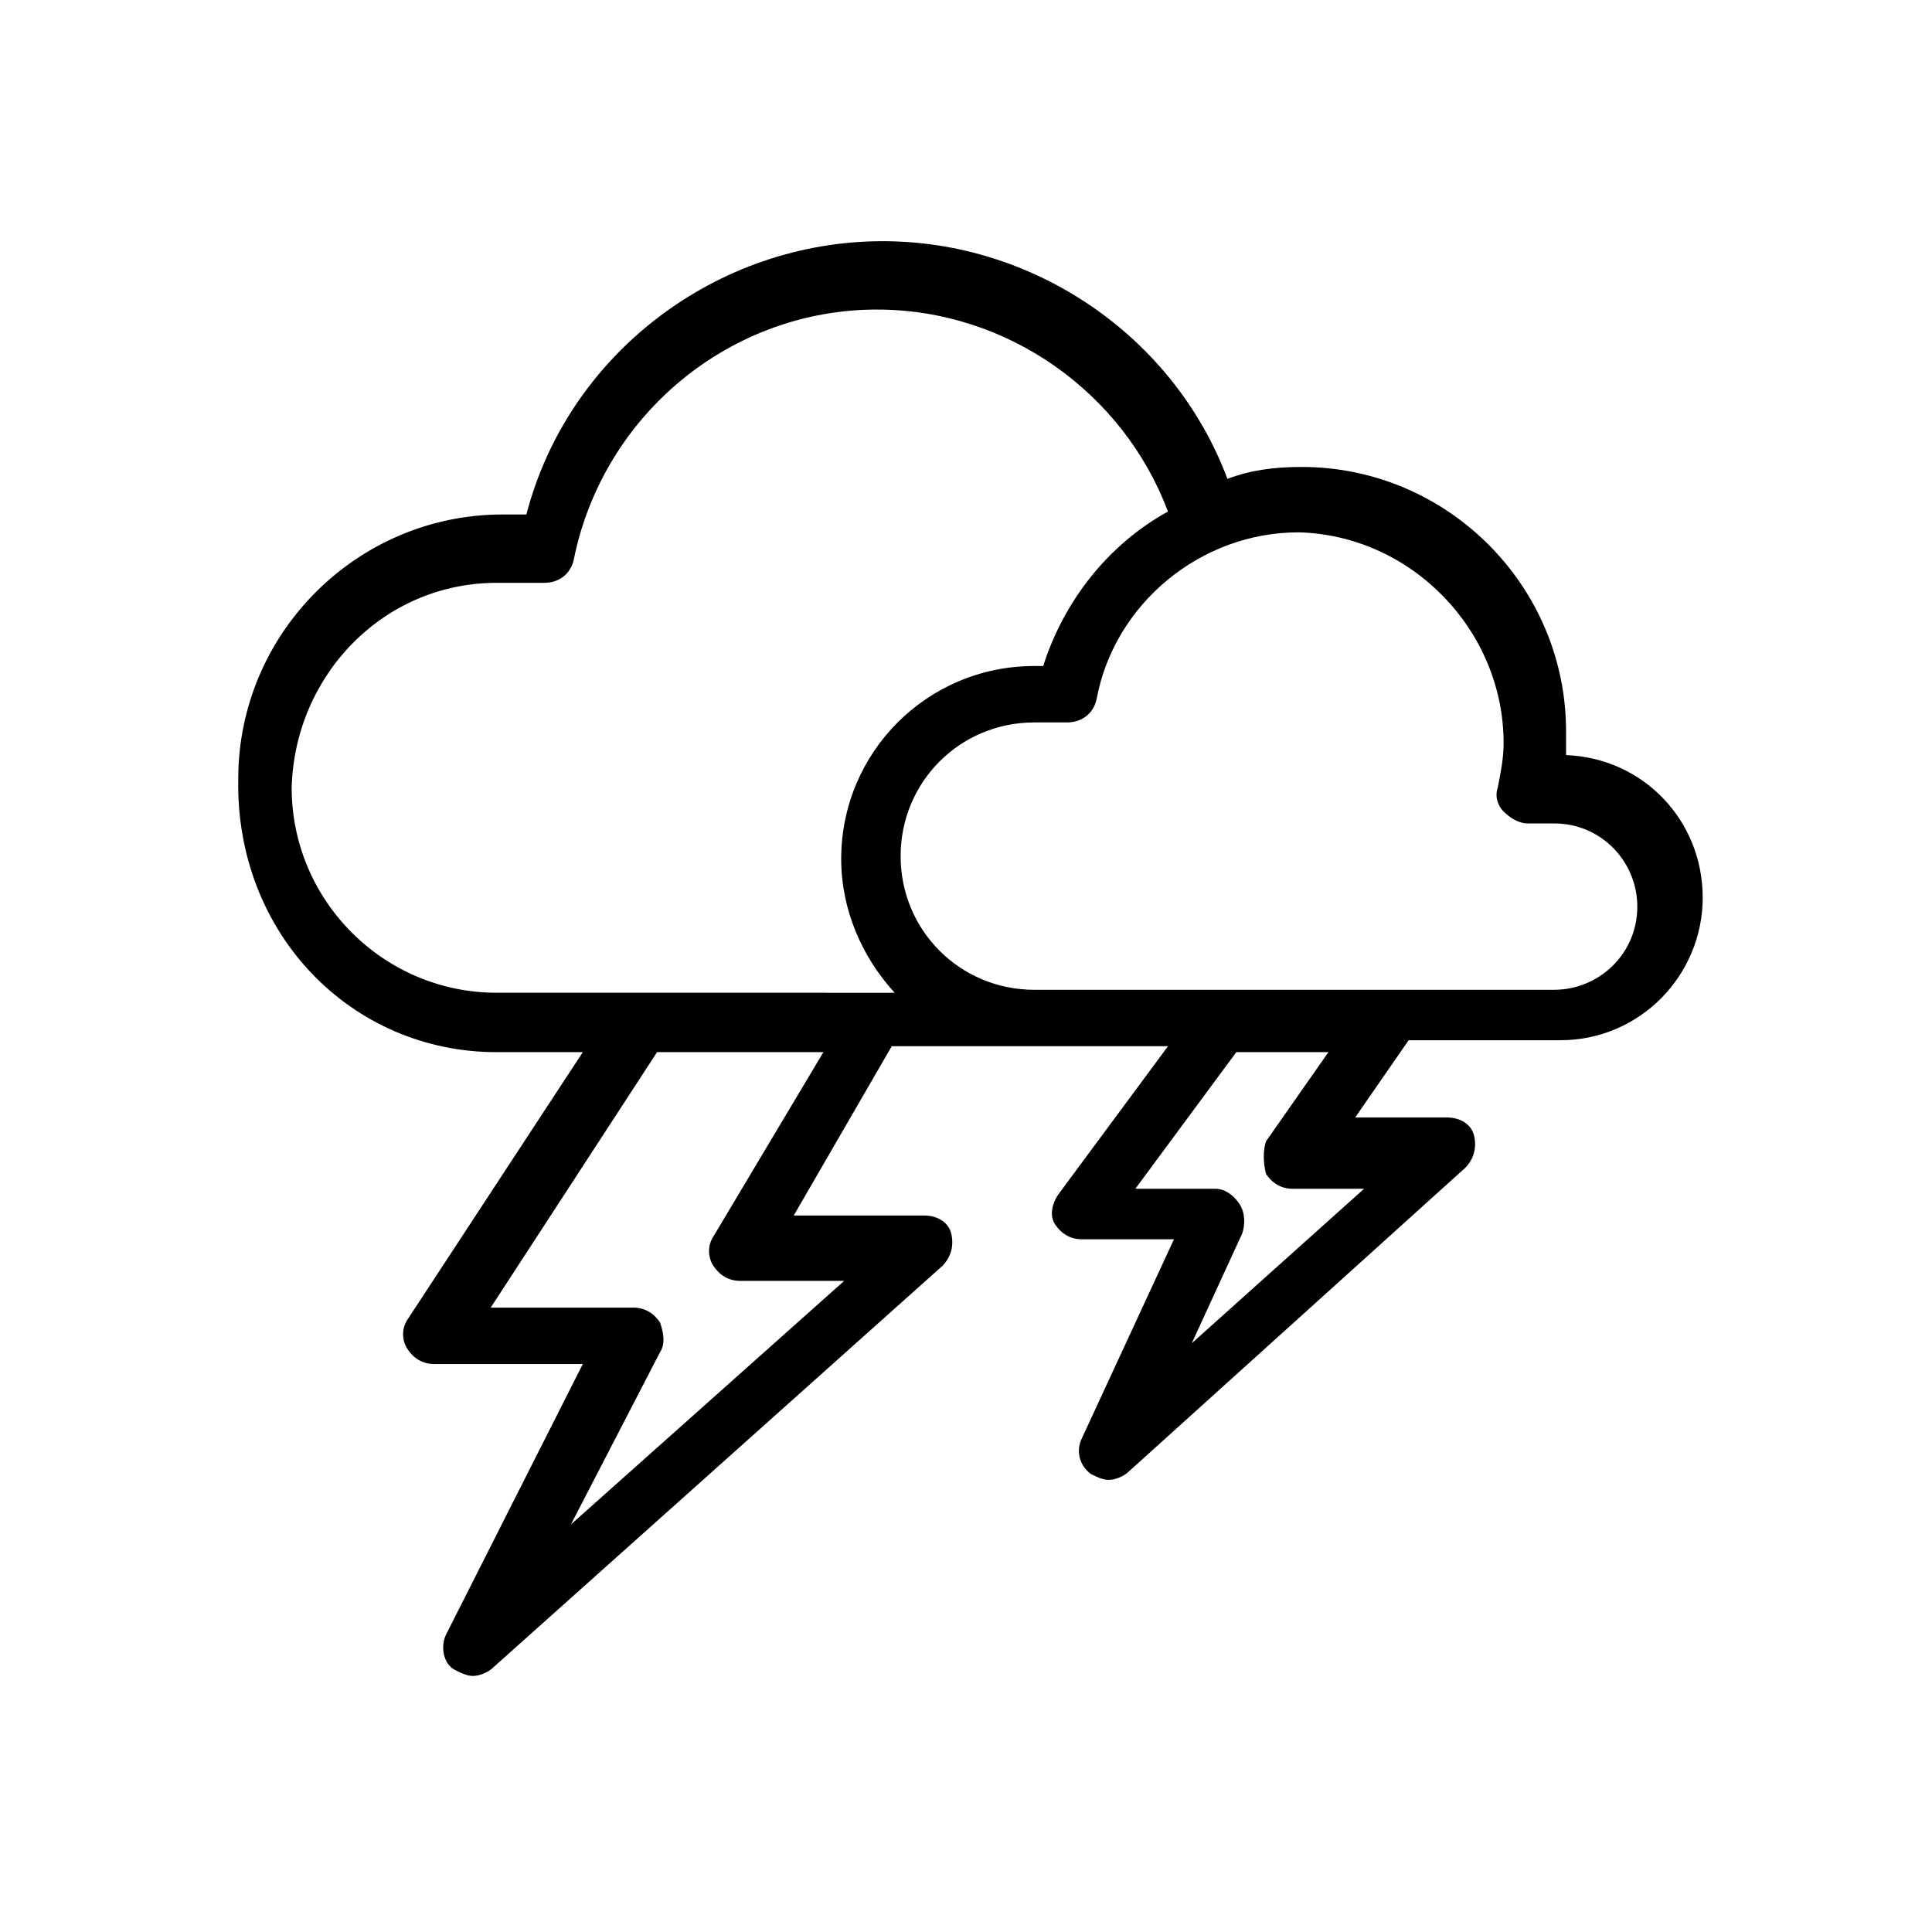 <?xml version="1.0" encoding="UTF-8"?>
<!-- Uploaded to: SVG Repo, www.svgrepo.com, Generator: SVG Repo Mixer Tools -->
<svg fill="#000000" width="800px" height="800px" version="1.1" viewBox="144 144 512 512" xmlns="http://www.w3.org/2000/svg">
 <path d="m275.62 422.83h22.828l-46.445 70.848c-1.574 2.363-1.574 5.512 0 7.871 1.574 2.363 3.938 3.938 7.086 3.938h39.359l-36.211 71.637c-1.574 3.148-0.789 7.871 2.363 9.445 1.574 0.789 3.148 1.574 4.723 1.574s3.938-0.789 5.512-2.363l118.87-106.27c2.363-2.363 3.148-5.512 2.363-8.66-0.789-3.148-3.938-4.723-7.086-4.723h-34.637l25.977-44.871h73.211l-29.125 39.359c-1.574 2.363-2.363 5.512-0.789 7.871 1.574 2.363 3.938 3.938 7.086 3.938h24.402l-24.402 52.742c-1.574 3.148-0.789 7.086 2.363 9.445 1.574 0.789 3.148 1.574 4.723 1.574 1.574 0 3.938-0.789 5.512-2.363l88.953-80.293c2.363-2.363 3.148-5.512 2.363-8.66-0.789-3.148-3.938-4.723-7.086-4.723h-24.402l14.168-20.469h40.148c21.254 0 37.785-17.32 37.785-37.785 0-20.469-15.742-37-36.211-37.785v-6.297c0-38.574-31.488-70.062-70.062-70.062-7.086 0-13.383 0.789-19.68 3.148-14.168-37.785-51.168-62.977-91.316-62.977-44.082 0-83.445 29.914-94.465 72.422h-6.297c-38.574 0-70.062 31.488-70.062 70.062-0.789 40.941 29.91 72.43 68.484 72.43zm57.465 48.805c-1.574 2.363-1.574 5.512 0 7.871 1.574 2.363 3.938 3.938 7.086 3.938h27.551l-72.422 64.551 23.617-45.656c1.574-2.363 0.789-5.512 0-7.871-1.574-2.363-3.938-3.938-7.086-3.938h-37.785l44.082-67.699h44.082zm146.42-16.531c1.574 2.363 3.938 3.938 7.086 3.938h18.895l-45.656 40.934 13.383-29.125c0.789-2.363 0.789-5.512-0.789-7.871-1.574-2.363-3.938-3.938-6.297-3.938h-21.254l26.766-36.211h24.406l-16.531 23.617c-0.797 2.359-0.797 5.508-0.008 8.656zm62.973-114.14c0 3.938-0.789 7.871-1.574 11.809-0.789 2.363 0 4.723 1.574 6.297s3.938 3.148 6.297 3.148h7.086c12.594 0 22.043 10.234 22.043 22.043 0 12.594-10.234 22.043-22.043 22.043h-137.76c-19.68 0-35.426-15.742-35.426-35.426 0-19.68 15.742-35.426 35.426-35.426h8.66c3.938 0 7.086-2.363 7.871-6.297 4.723-25.191 27.551-44.082 53.531-44.082 29.91 0.789 54.312 25.977 54.312 55.891zm-266.86-42.508h12.594c3.938 0 7.086-2.363 7.871-6.297 7.871-38.574 41.723-66.125 80.293-66.125 34.637 0 65.336 22.043 77.145 53.531-15.742 8.66-27.551 23.617-33.062 40.934h-2.363c-28.34 0-51.168 22.828-51.168 51.168 0 13.383 5.512 25.977 14.168 35.426l-105.48-0.004c-29.914 0-54.316-24.402-54.316-54.316 0.785-29.914 24.402-54.316 54.316-54.316z"/>
</svg>